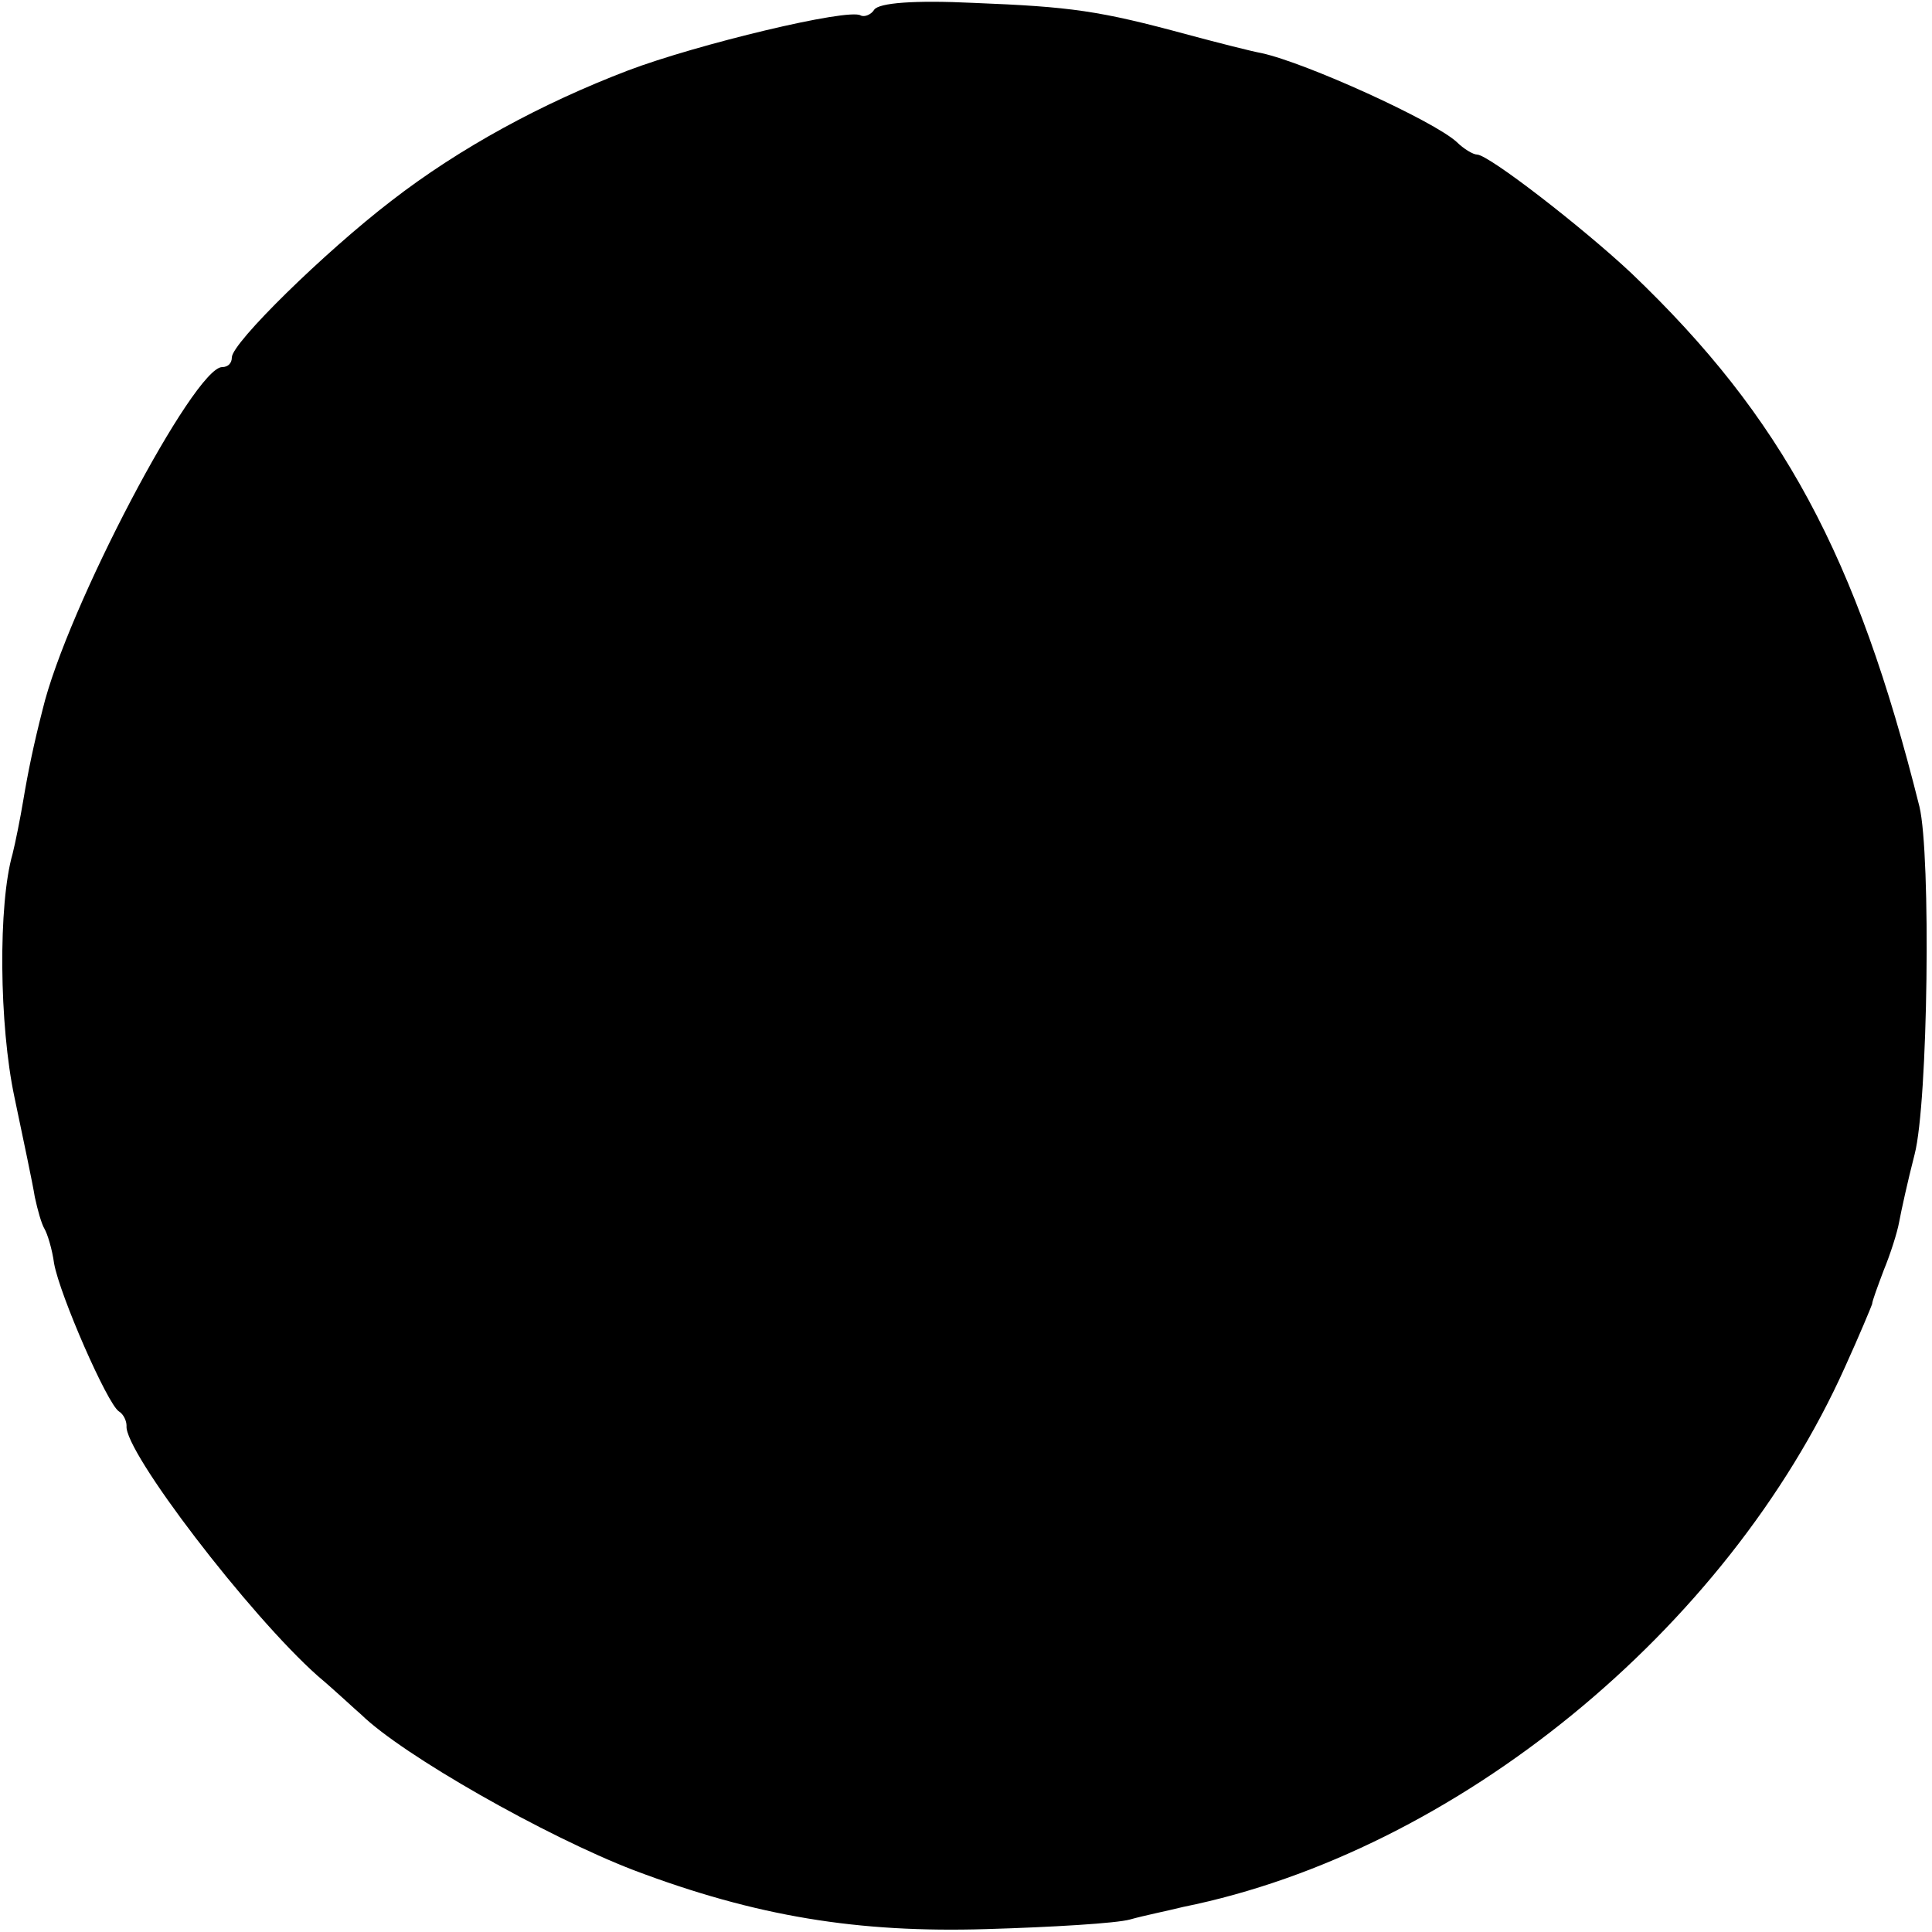 <?xml version="1.0" standalone="no"?>
<!DOCTYPE svg PUBLIC "-//W3C//DTD SVG 20010904//EN"
 "http://www.w3.org/TR/2001/REC-SVG-20010904/DTD/svg10.dtd">
<svg version="1.0" xmlns="http://www.w3.org/2000/svg"
 width="200pt" height="200pt" viewBox="0 0 200 200"
 preserveAspectRatio="xMidYMid meet">
<g transform="translate(0,200) scale(0.1,-0.1)"
fill="#000000" stroke="none">
<path d="M905 1990 c-3 -5 -10 -8 -14 -6 -12 8 -170 -30 -241 -57 -89 -34
-174 -80 -245 -135 -69 -53 -165 -147 -165 -162 0 -6 -4 -10 -10 -10 -29 0
-161 -250 -186 -355 -9 -35 -15 -64 -20 -94 -3 -18 -8 -43 -11 -55 -15 -52
-14 -177 2 -252 9 -43 19 -90 21 -103 3 -14 7 -28 10 -33 3 -5 8 -21 10 -36 6
-33 55 -145 67 -153 5 -3 8 -10 8 -15 -3 -26 127 -196 198 -259 19 -16 39 -35
45 -40 43 -42 191 -126 282 -161 127 -48 232 -65 365 -61 68 2 135 6 149 10
14 4 39 9 55 13 282 57 563 287 685 559 15 33 27 62 28 65 0 3 6 19 12 35 7
17 14 39 16 50 2 11 9 43 16 70 14 54 17 310 5 360 -65 260 -142 403 -298 552
-50 47 -148 123 -160 123 -4 0 -14 6 -21 13 -24 22 -156 82 -202 92 -11 2 -46
11 -76 19 -92 25 -121 29 -222 33 -62 3 -98 0 -103 -7z"/>
</g>
</svg>
